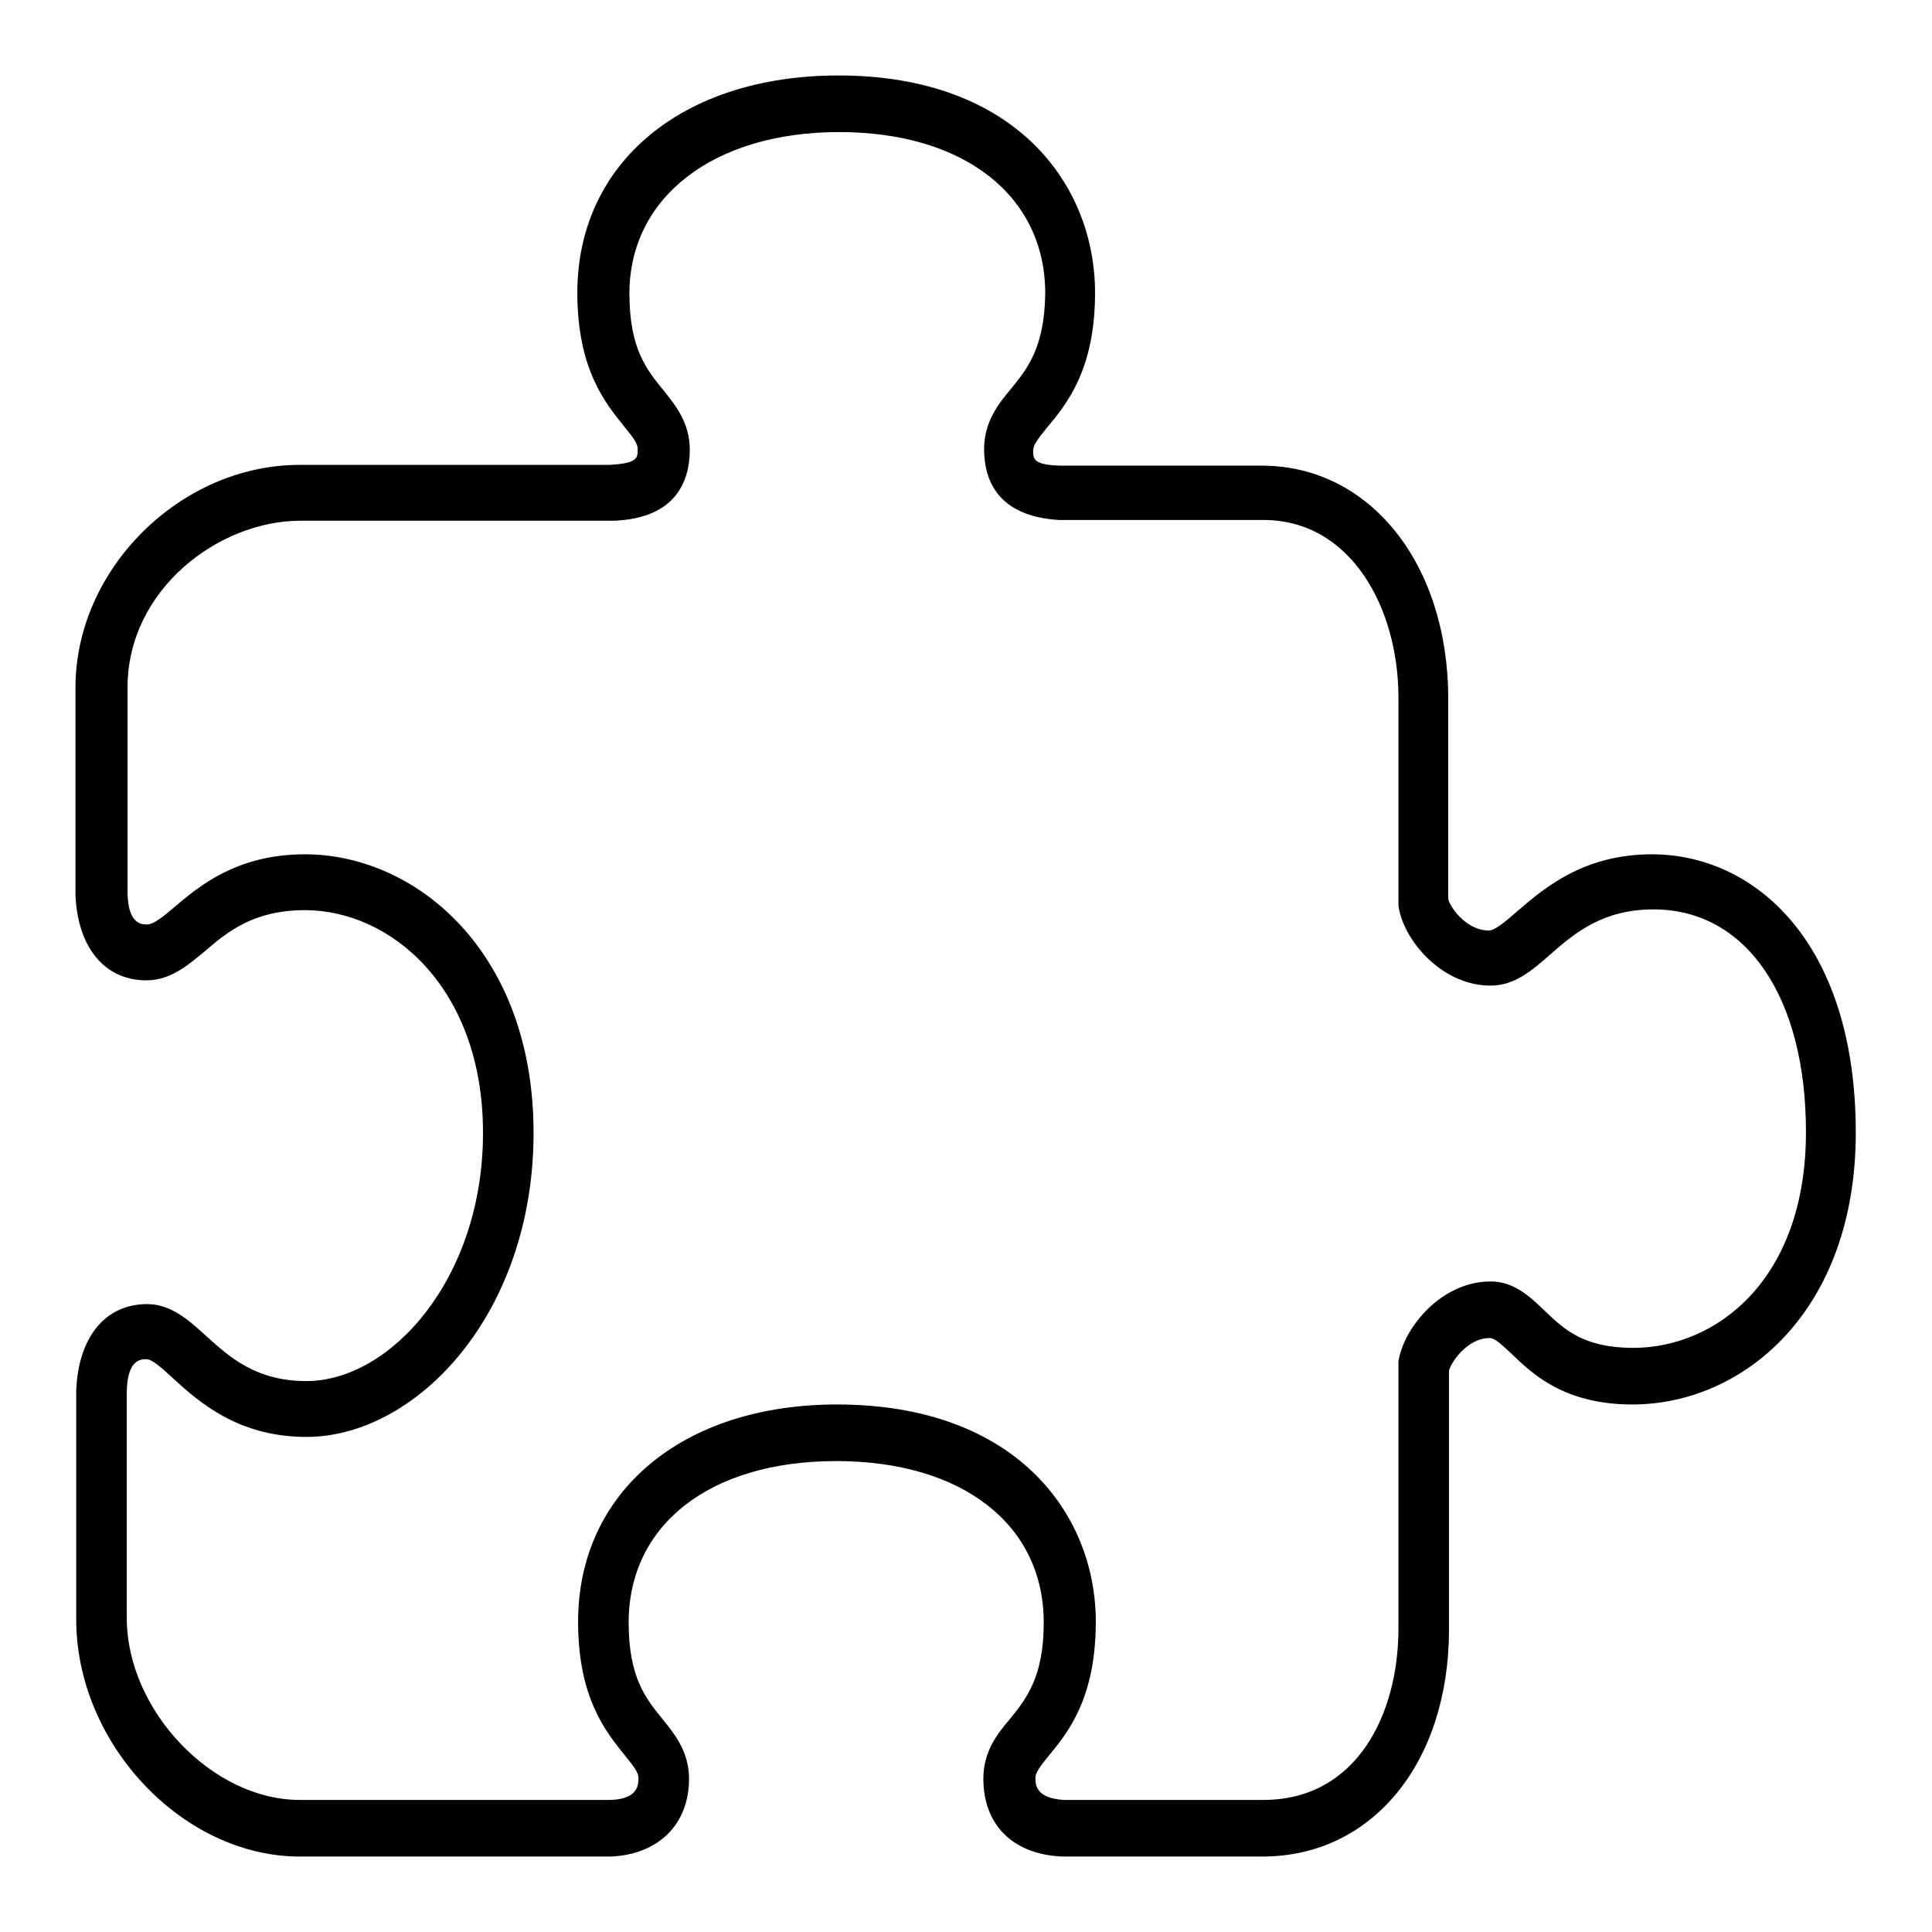 <?xml version="1.0" encoding="utf-8"?>
<!-- Svg Vector Icons : http://www.onlinewebfonts.com/icon -->
<!DOCTYPE svg PUBLIC "-//W3C//DTD SVG 1.1//EN" "http://www.w3.org/Graphics/SVG/1.1/DTD/svg11.dtd">
<svg version="1.1" xmlns="http://www.w3.org/2000/svg" xmlns:xlink="http://www.w3.org/1999/xlink" x="0px" y="0px" viewBox="0 0 256 256" enable-background="new 0 0 256 256" xml:space="preserve">
<g><g><path fill="#000000" d="M145.1,38.8c0-14.3-10.5-28.8-34-28.8c-20.7,0-34.6,11.6-34.6,28.8c0,10.1,3.7,14.6,6.2,17.7c1.3,1.6,1.8,2.3,1.8,3c0,1.2,0,1.9-3.8,2.1H39.7C23.9,61.6,10,75.4,10,91.1v27.5c0.3,7,3.9,11.3,9.4,11.3c3.2,0,5.5-2,7.8-3.9c3-2.6,6.5-5.4,13.2-5.4c11.4,0,23.6,10.3,23.6,29.5c0,19.4-12.3,32.9-23.4,32.9c-6.7,0-10.2-3.2-13.2-5.9c-2.3-2.1-4.7-4.3-7.9-4.3c-5.5,0-9.1,4.3-9.4,11.4v30.2C10,231,24.2,246,39.7,246H81c6.3-0.3,10.3-4.3,10.3-10.3c0-3.6-1.9-5.9-3.5-7.9c-2.2-2.7-4.5-5.5-4.5-12.8c0-13,10.8-21.4,27.5-21.4c16.7,0,27.5,8.4,27.5,21.4c0,7.2-2.3,10.1-4.5,12.8c-1.7,2-3.5,4.3-3.5,7.9c0,6.1,3.9,10,10.4,10.3h26.6c14.5,0,24.7-12.4,24.7-30.1v-34.3c0.2-0.9,2.3-4.3,5.4-4.3c0.6,0,1.3,0.6,2.8,2c2.8,2.7,7,6.8,16.1,6.8c14.7,0,29.6-12.4,29.6-36c0-25.5-13.6-36.9-27-36.9c-9.1,0-14.3,4.5-17.8,7.5c-1.5,1.3-3,2.6-3.8,2.6c-3.2,0-5.3-3.4-5.4-4.2c0,0,0-0.1,0-0.2V92.6c0-17.9-10.4-30.9-24.7-30.9h-26.4c-0.1,0-0.2,0-0.3,0c-3.6-0.1-3.6-0.9-3.6-2c0-0.7,0.5-1.4,1.8-3C141.4,53.5,145.1,48.9,145.1,38.8L145.1,38.8z M133.9,51.6c-1.7,2-3.5,4.4-3.5,7.9c0,4,1.7,8.9,9.9,9.4c0.1,0,0.3,0,0.5,0h26.6c11.7,0,17.9,11.8,17.9,23.5v26.8c0,0.3,0,0.5,0,0.8c0.6,4.5,5.7,10.6,12.2,10.6c3.2,0,5.5-2,8-4.2c3.2-2.8,6.9-5.9,13.6-5.9c12.3,0,20.2,11.6,20.2,29.5c0,19.6-11.9,28.6-22.9,28.6c-6.6,0-9.2-2.5-11.7-4.9c-1.9-1.8-4-3.9-7.2-3.9c-6.5,0-11.5,6.1-12.2,10.6c0,0.2,0,0.5,0,0.8v34.6c0,11.3-5.5,22.7-17.9,22.7h-26.4c-3.8-0.2-3.8-2.1-3.8-2.9c0-0.7,0.5-1.4,1.8-3c2.5-3,6.2-7.6,6.2-17.7c0-14.3-10.6-28.8-34.3-28.8c-20.5,0-34.3,11.6-34.3,28.8c0,10.1,3.7,14.6,6.2,17.7c1.3,1.6,1.8,2.3,1.8,3c0,0.8,0,2.8-3.7,2.9H39.7c-11.6,0-22.9-11.9-22.9-24.1v-30.1c0.1-4.2,1.9-4.2,2.6-4.2c0.8,0,2.2,1.3,3.6,2.6c3.3,3,8.5,7.7,17.6,7.7c14.5,0,30.1-16.2,30.1-40.3c0-24-15.6-36.9-30.3-36.9c-9,0-14,4.2-17.3,7c-1.5,1.3-2.8,2.3-3.6,2.3c-0.7,0-2.5,0-2.6-4.1V91.1c0-13,12.1-22.1,22.9-22.1h41.2c0.1,0,0.2,0,0.3,0l0,0c8.3-0.3,10.1-5.3,10.1-9.4c0-3.6-1.9-5.9-3.5-7.9c-2.2-2.7-4.5-5.5-4.5-12.8c0-12.8,11.2-21.4,27.8-21.4c16.5,0,27.3,8.4,27.3,21.4C138.4,46.1,136.1,48.9,133.9,51.6L133.9,51.6z"/></g></g>
</svg>